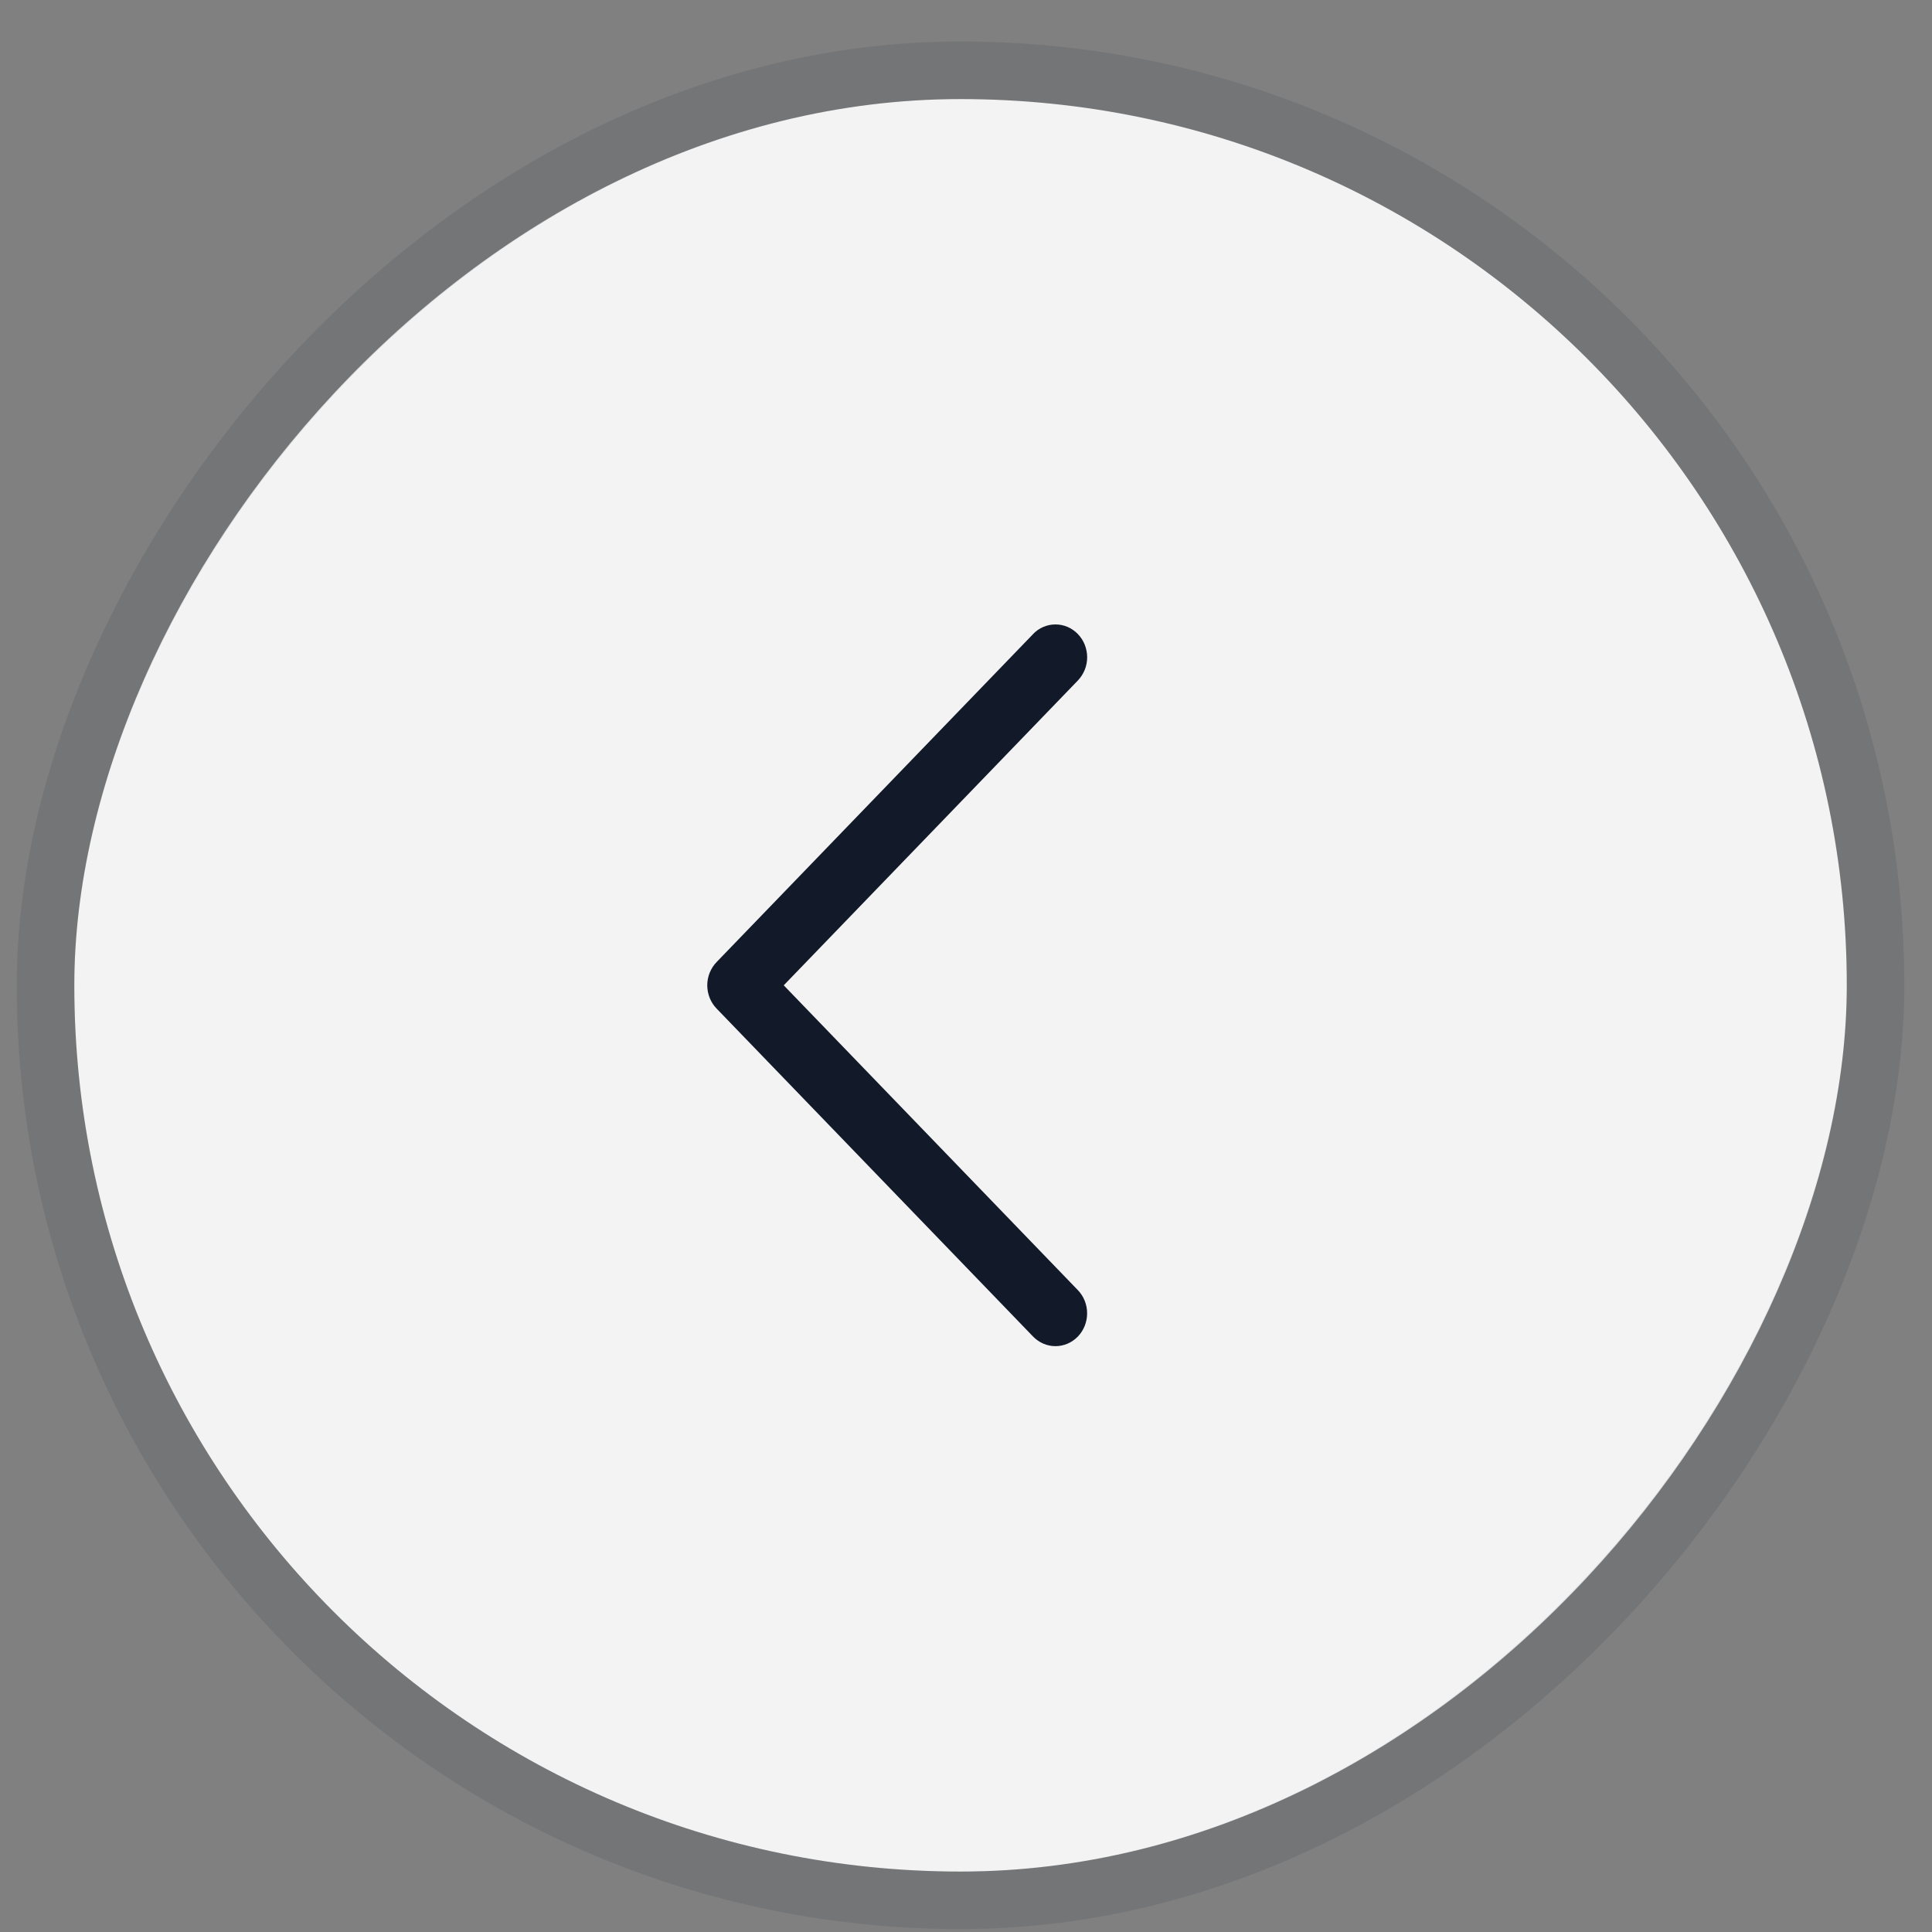 <svg fill="none" height="39" viewBox="0 0 39 39" width="39" xmlns="http://www.w3.org/2000/svg"><rect x="0" y="0" width="39" height="39" fill="#808080" stroke="none"/><rect fill="#fff" fill-opacity=".9" height="35.78" rx="17.89" transform="matrix(-1 0 0 1 37.28 2)" width="35.78"/><rect height="36.941" rx="18.471" stroke="#121a29" stroke-opacity=".1" stroke-width="1.162" transform="matrix(-1 0 0 1 38.441 2)" width="36.941" x=".581" y="-.581"/><path d="m20.854 12.8-6.389 6.621c-.059.061-.106.135-.139.215-.032.08-.049.167-.049.254s.017.173.049.254c.032.08.079.153.139.215l6.389 6.621c.12.124.282.194.452.194.17 0 .332-.07.452-.194.12-.124.187-.293.187-.469s-.067-.344-.187-.468l-5.937-6.153 5.937-6.153c.059-.062.106-.135.139-.215.032-.08.049-.167.049-.254s-.017-.173-.049-.254-.079-.153-.139-.215c-.059-.062-.13-.11-.207-.144-.078-.033-.161-.05-.245-.05-.084 0-.167.017-.245.05-.077.033-.148.082-.207.144z" fill="#121a29"/></svg>